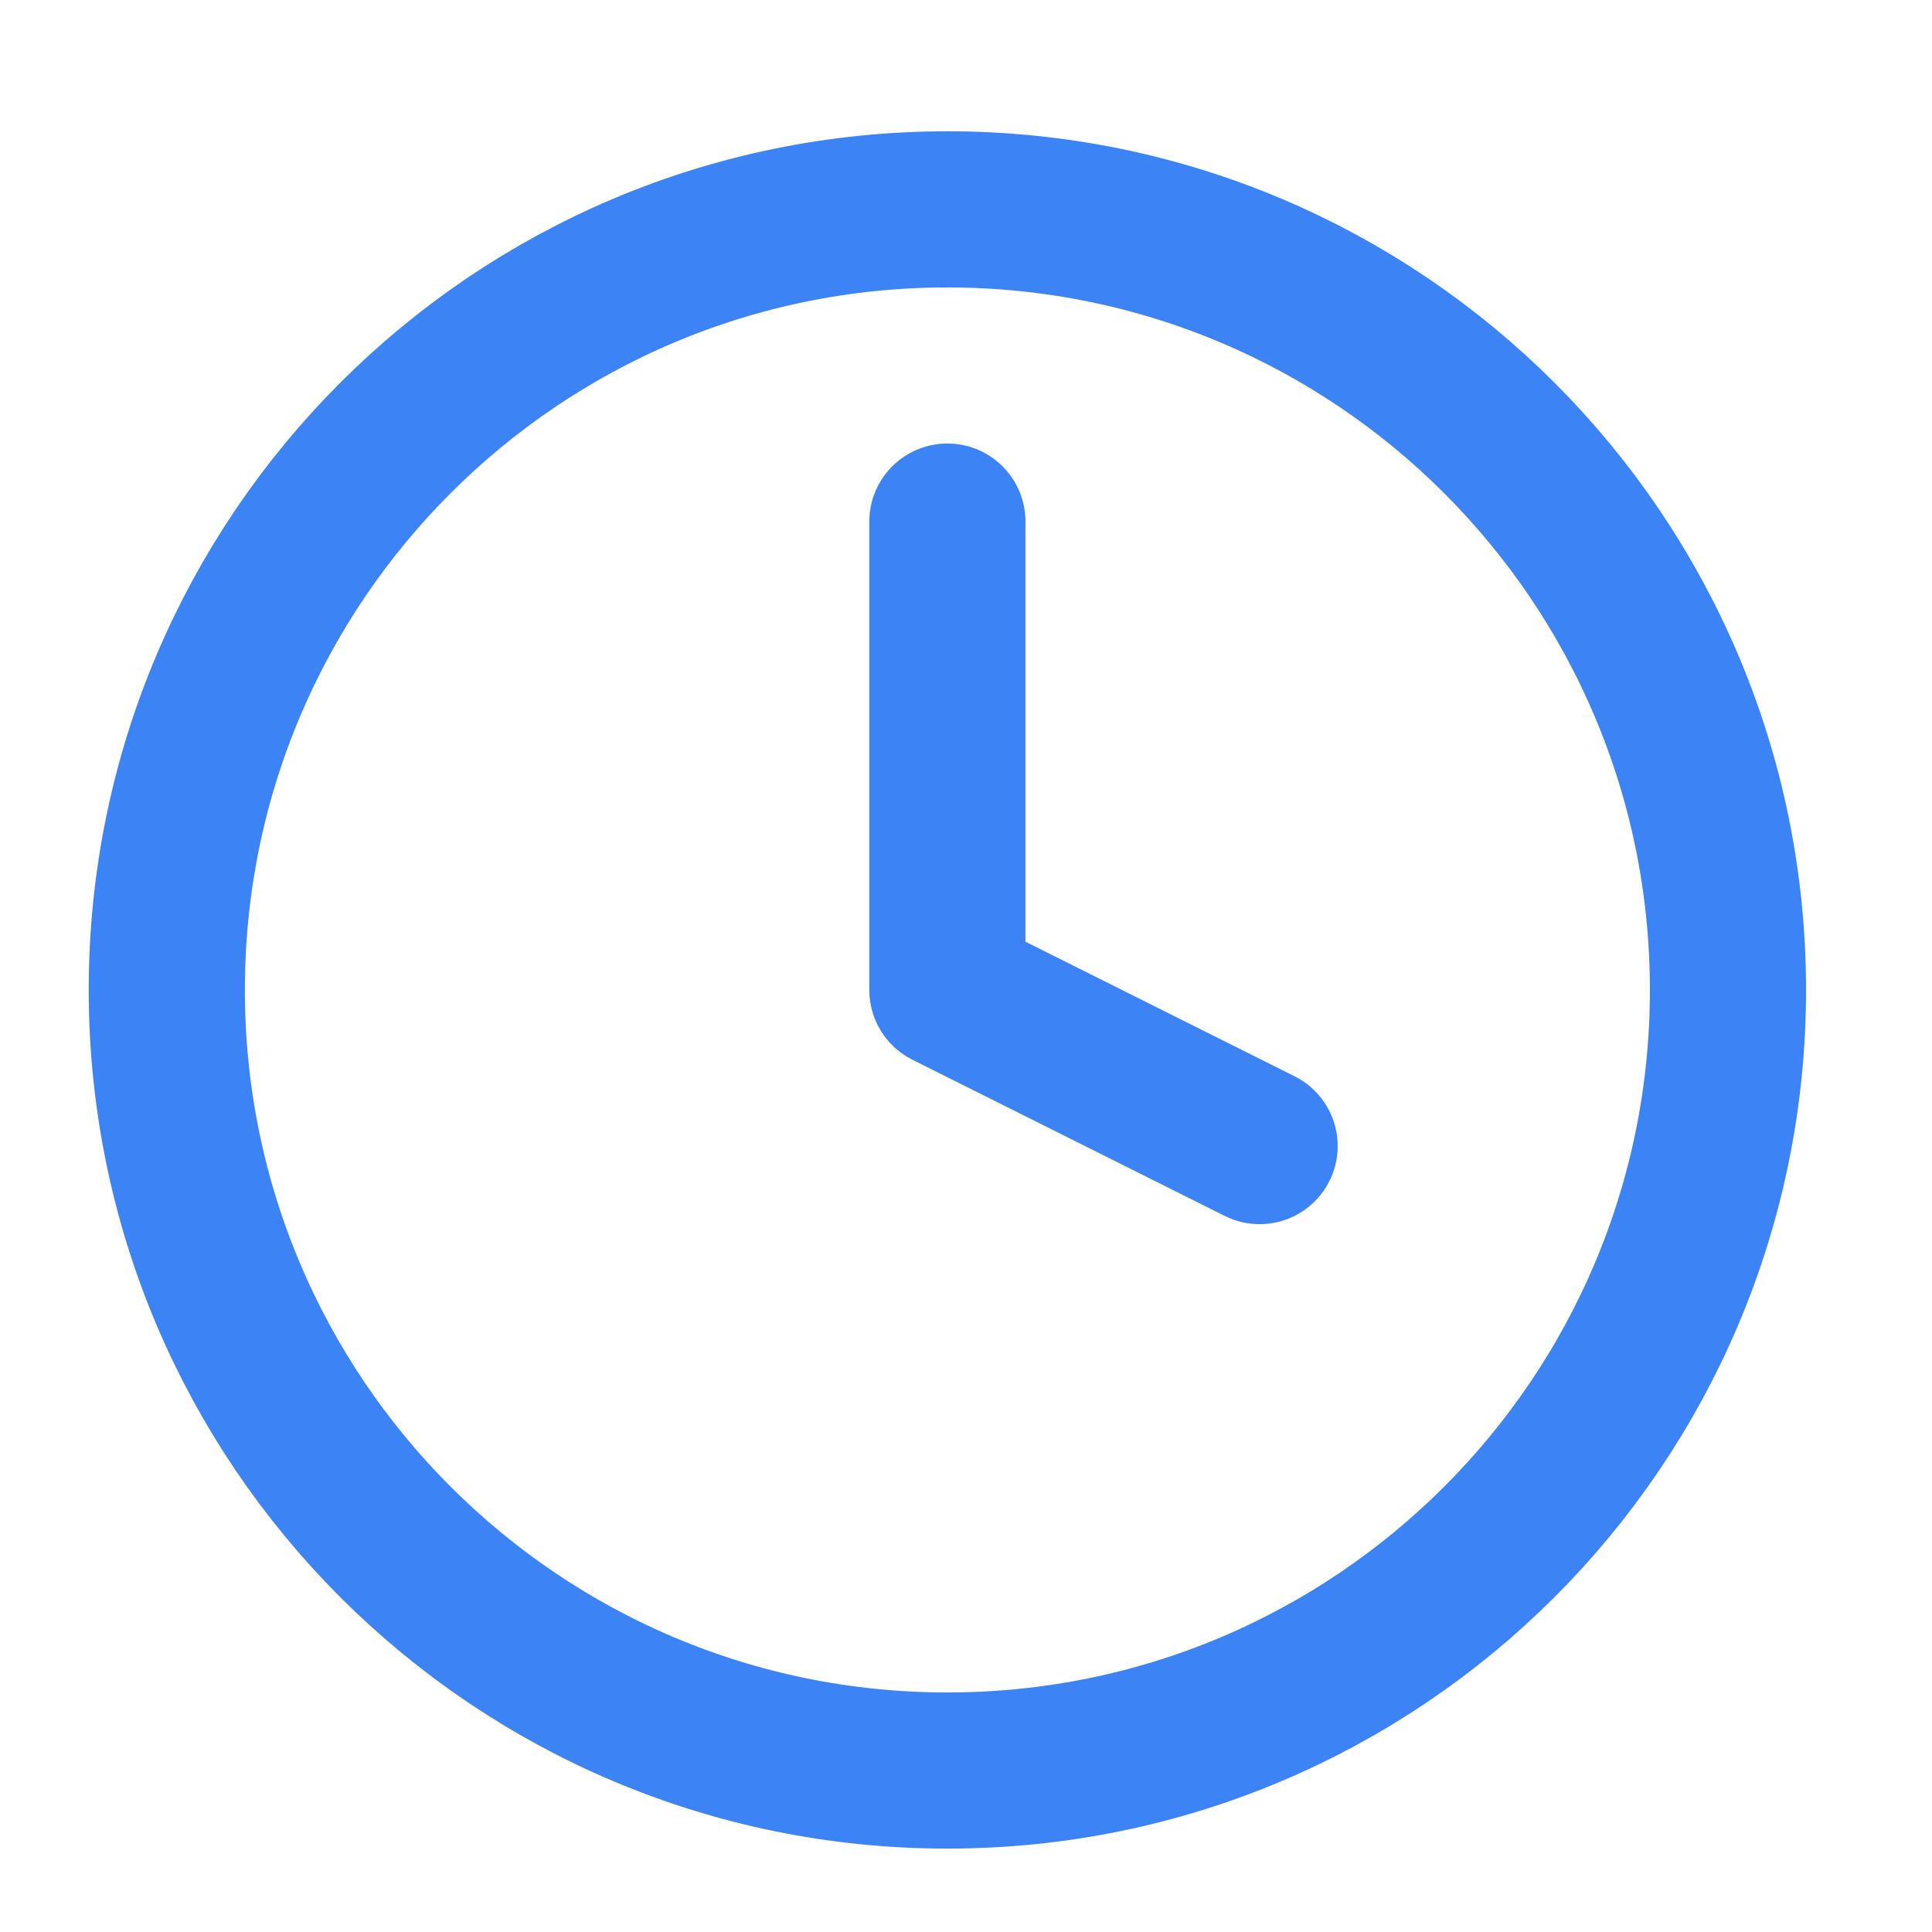 <svg xmlns="http://www.w3.org/2000/svg" width="33" height="33" viewBox="0 0 33 33" fill="none"><path d="M16.182 30.242C23.546 30.242 29.515 24.273 29.515 16.909C29.515 9.545 23.546 3.576 16.182 3.576C8.818 3.576 2.849 9.545 2.849 16.909C2.849 24.273 8.818 30.242 16.182 30.242Z" stroke="#3C83F6" stroke-width="2.667" stroke-linecap="round" stroke-linejoin="round"></path><path d="M16.182 8.909V16.909L21.515 19.576" stroke="#3C83F6" stroke-width="2.667" stroke-linecap="round" stroke-linejoin="round"></path></svg>